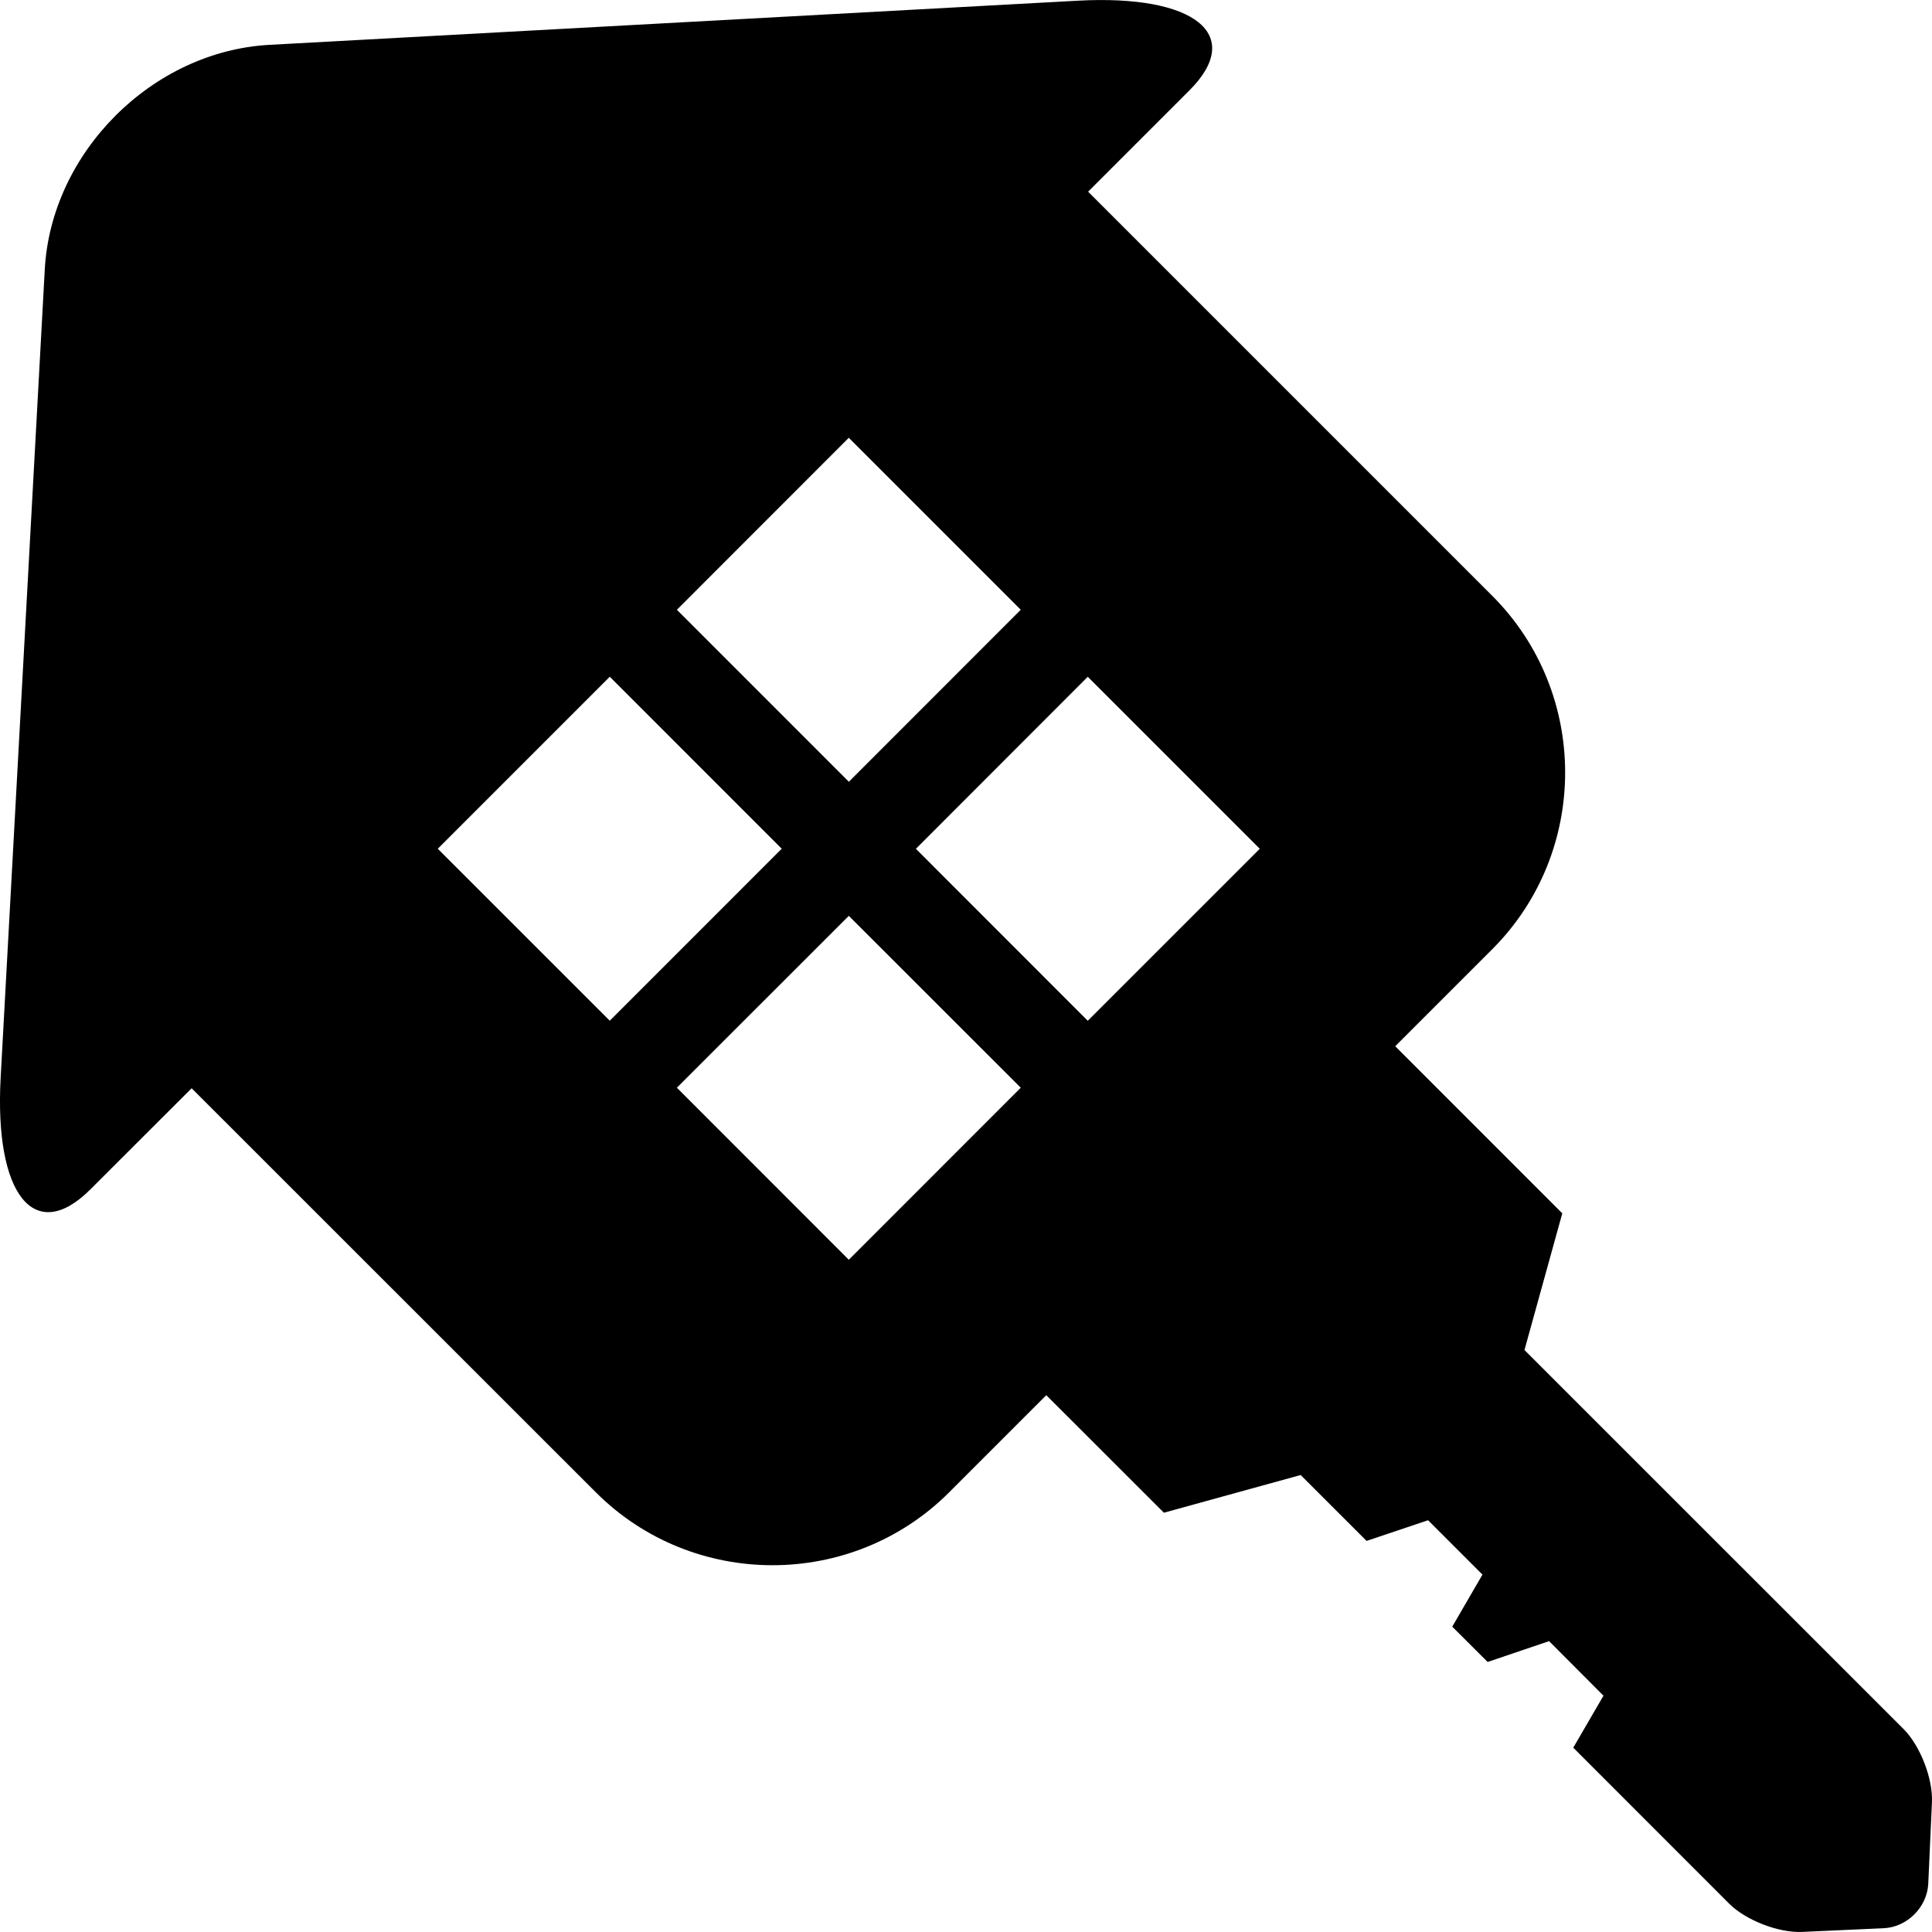 <?xml version="1.0" encoding="iso-8859-1"?>
<!-- Uploaded to: SVG Repo, www.svgrepo.com, Generator: SVG Repo Mixer Tools -->
<!DOCTYPE svg PUBLIC "-//W3C//DTD SVG 1.1//EN" "http://www.w3.org/Graphics/SVG/1.1/DTD/svg11.dtd">
<svg fill="#000000" version="1.1" id="Capa_1" xmlns="http://www.w3.org/2000/svg" xmlns:xlink="http://www.w3.org/1999/xlink" 
	 width="800px" height="800px" viewBox="0 0 47 47" xml:space="preserve">
<g>
	<path d="M46.312,42.066l-9.226-9.224l0.92-3.325l-4.064-4.065l2.362-2.362c2.362-2.364,2.362-6.231,0-8.594l-9.833-9.833
		c0,0,1.108-1.108,2.465-2.465c1.354-1.354,0.133-2.337-2.718-2.181L6.553,1.091c-2.85,0.156-5.309,2.615-5.464,5.466l-1.073,19.66
		c-0.156,2.851,0.826,4.073,2.181,2.719s2.464-2.463,2.465-2.462l9.834,9.831c2.362,2.362,6.229,2.364,8.593,0l2.364-2.364
		l2.861,2.859l3.327-0.917l1.604,1.603l1.496-0.503l1.323,1.323l-0.735,1.266l0.861,0.859l1.495-0.507l1.323,1.327l-0.735,1.265
		l3.793,3.795c0.403,0.403,1.2,0.712,1.771,0.687l1.988-0.09c0.57-0.025,1.058-0.514,1.084-1.083l0.09-1.986
		C47.023,43.268,46.714,42.47,46.312,42.066z M20.649,10.65l4.183,4.184l-4.182,4.184l-4.183-4.184L20.649,10.65z M10.65,20.648
		l4.184-4.185l4.183,4.184l-4.183,4.184L10.65,20.648z M20.649,30.646l-4.183-4.185l4.183-4.181l4.183,4.181L20.649,30.646z
		 M26.462,24.832l-4.181-4.183l4.181-4.185l4.185,4.184L26.462,24.832z"/>
</g>
</svg>